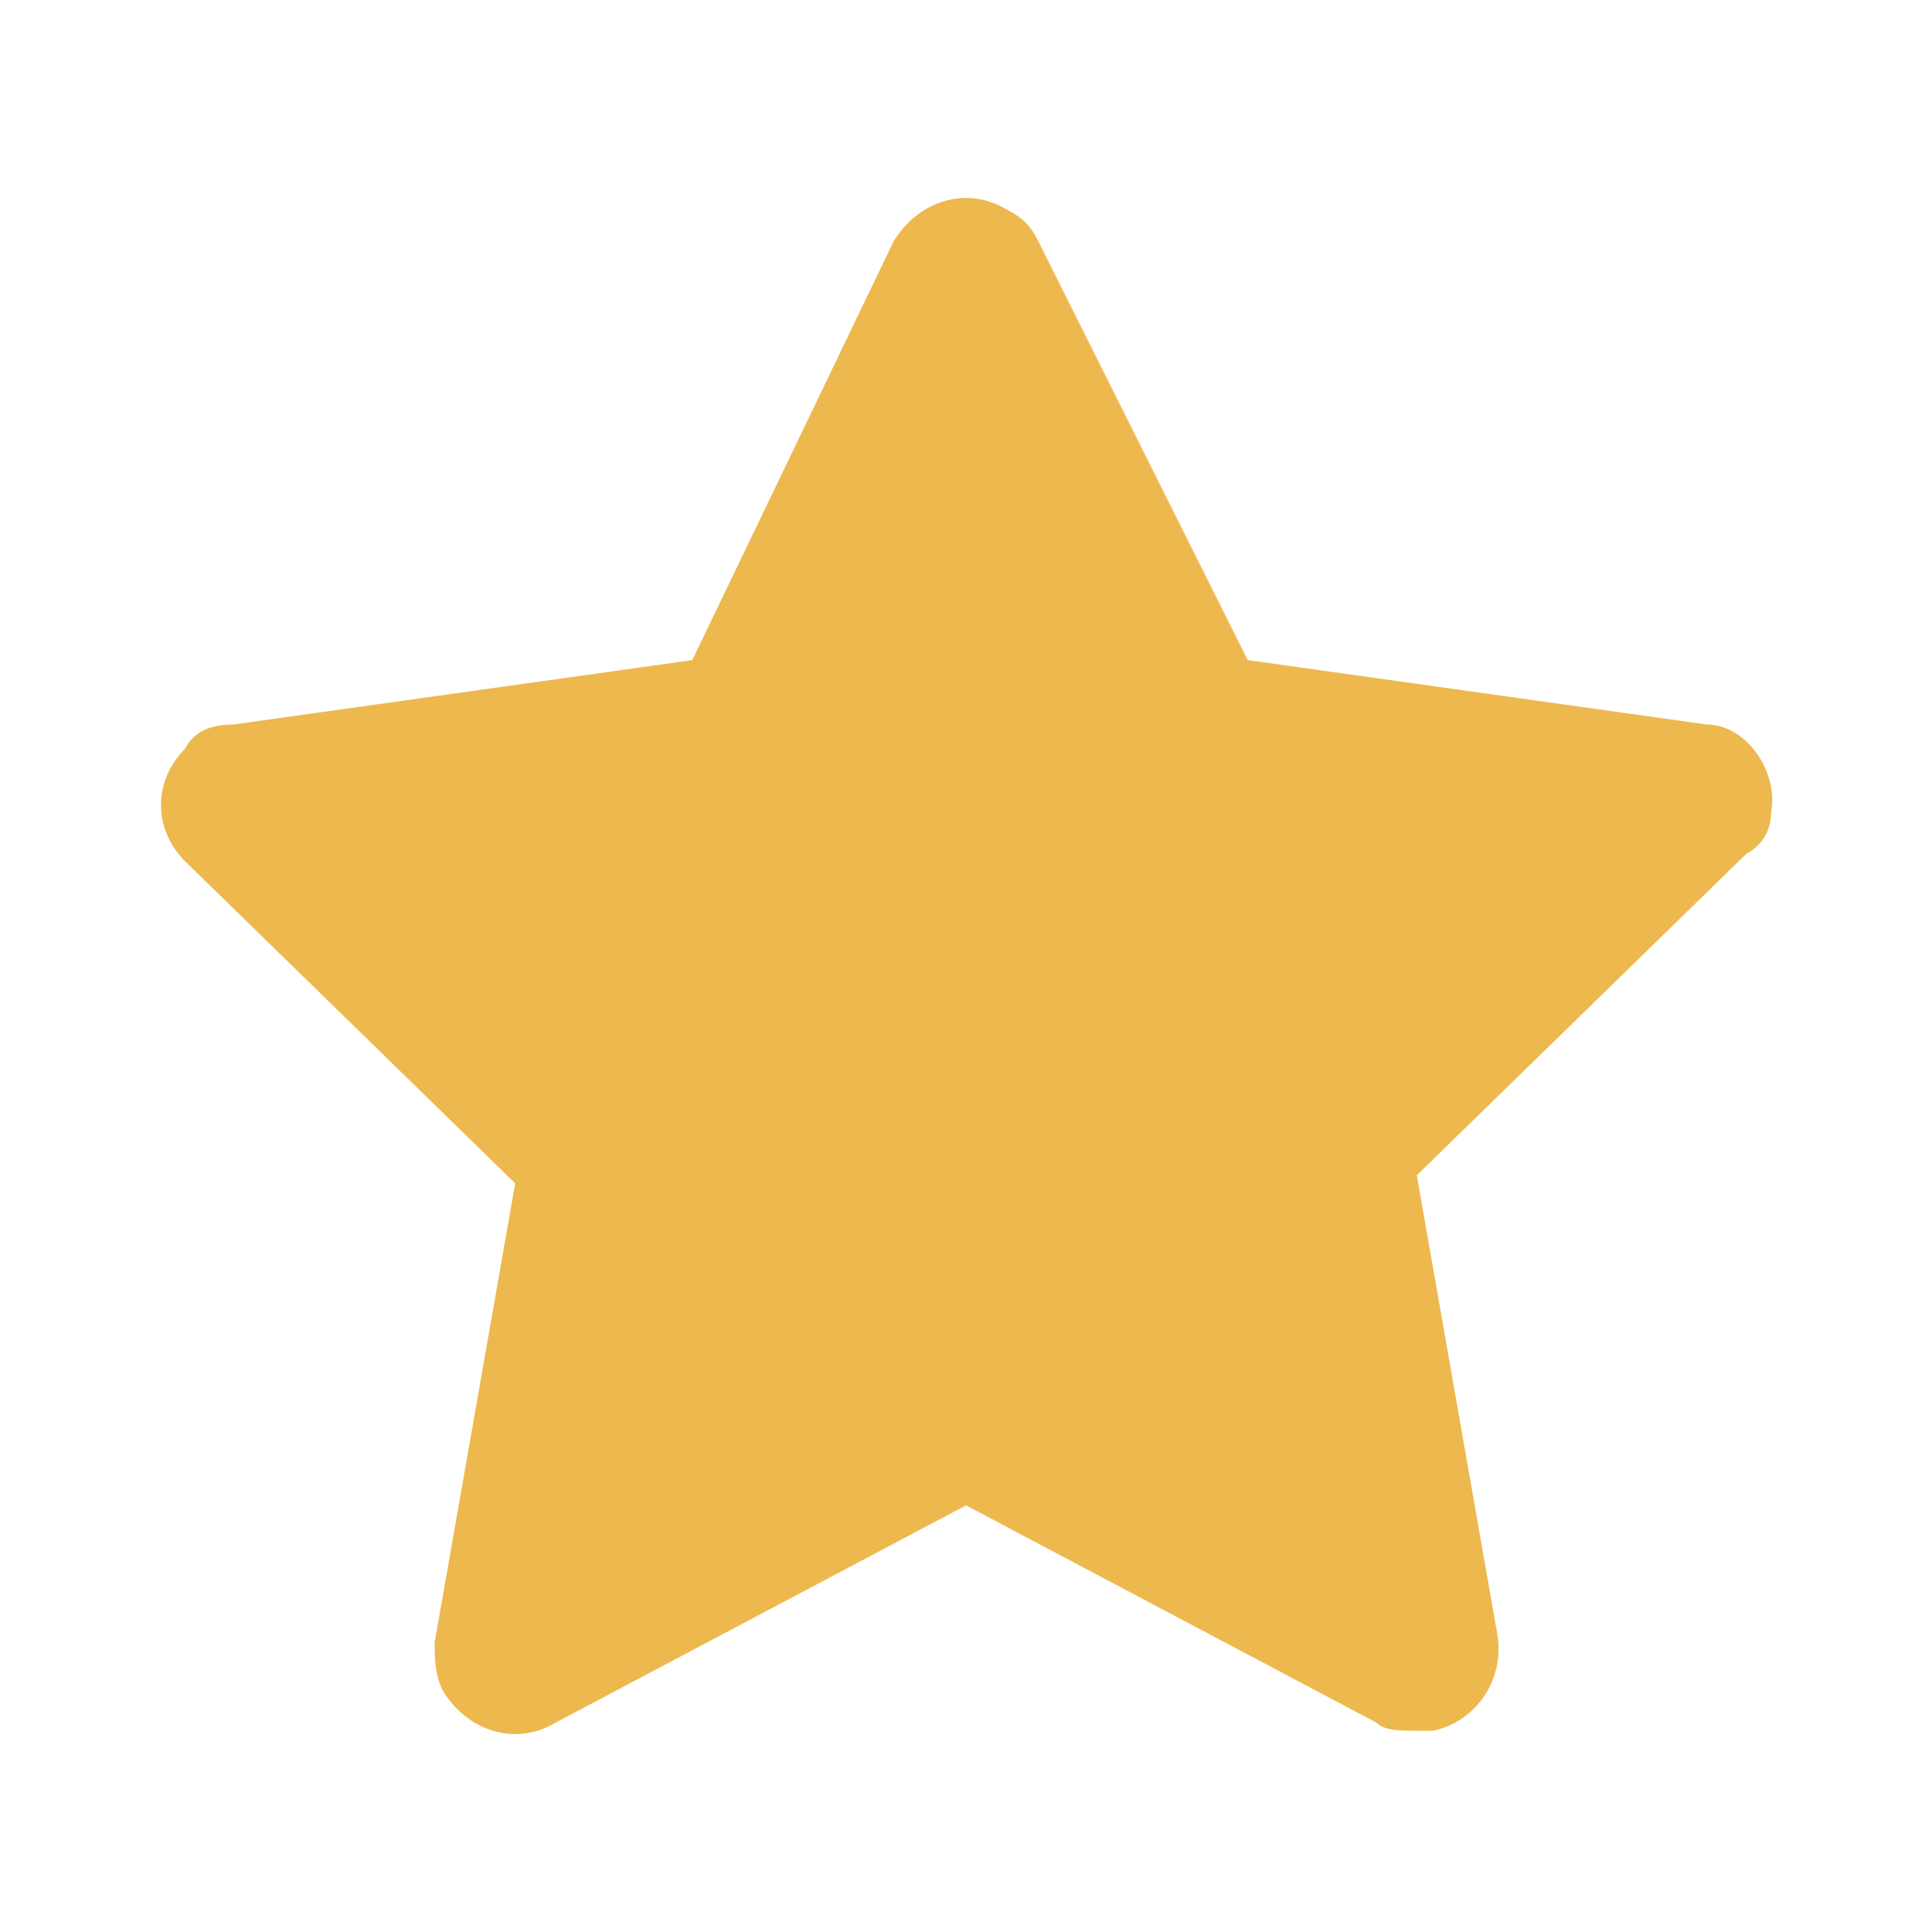 <svg width="24" height="24" viewBox="0 0 24 24" fill="none" xmlns="http://www.w3.org/2000/svg">
<path d="M22 10.1C22.1 9.6 21.7 9 21.2 9L15.5 8.2L12.9 3C12.8 2.8 12.7 2.7 12.5 2.6C12 2.3 11.4 2.5 11.1 3L8.6 8.2L2.9 9C2.6 9 2.4 9.1 2.3 9.3C1.9 9.7 1.9 10.3 2.3 10.7L6.4 14.7L5.4 20.4C5.4 20.6 5.4 20.8 5.5 21C5.8 21.5 6.4 21.7 6.9 21.4L12 18.7L17.1 21.4C17.2 21.5 17.4 21.5 17.6 21.5C17.7 21.5 17.7 21.5 17.8 21.5C18.3 21.4 18.7 20.9 18.6 20.3L17.6 14.6L21.7 10.6C21.9 10.5 22 10.3 22 10.1Z" fill="#EDB84D"/>
</svg>
